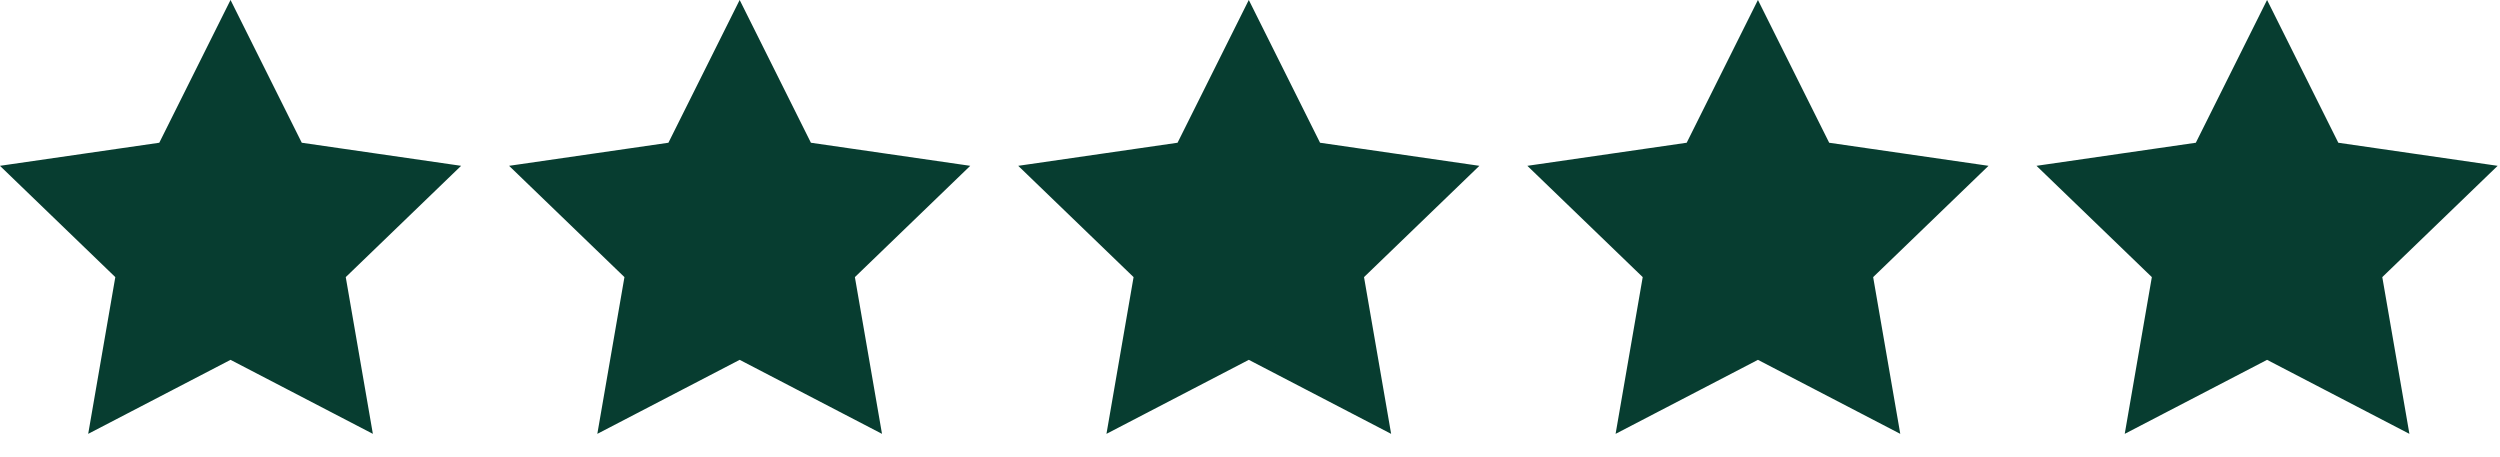 <?xml version="1.0" encoding="UTF-8" standalone="no"?>
<!DOCTYPE svg PUBLIC "-//W3C//DTD SVG 1.1//EN" "http://www.w3.org/Graphics/SVG/1.1/DTD/svg11.dtd">
<svg width="100%" height="100%" viewBox="0 0 104 19" version="1.1" xmlns="http://www.w3.org/2000/svg" xmlns:xlink="http://www.w3.org/1999/xlink" xml:space="preserve" xmlns:serif="http://www.serif.com/" style="fill-rule:evenodd;clip-rule:evenodd;">
    <g>
        <clipPath id="_clip1">
            <rect x="0" y="0" width="104" height="19"/>
        </clipPath>
        <g clip-path="url(#_clip1)">
            <g>
                <path d="M9.59,1.13L12.22,6.4L18.09,7.25L13.84,11.35L14.84,17.13L9.59,14.4L4.34,17.13L5.34,11.35L1.09,7.25L6.96,6.4L9.59,1.13Z" style="fill:rgb(7,61,48);fill-rule:nonzero;stroke:rgb(7,61,48);stroke-width:1.01px;"/>
            </g>
            <g>
                <path d="M30.77,1.13L33.4,6.4L39.27,7.25L35.02,11.35L36.02,17.13L30.77,14.4L25.52,17.13L26.52,11.35L22.27,7.25L28.14,6.4L30.77,1.13Z" style="fill:rgb(7,61,48);fill-rule:nonzero;stroke:rgb(7,61,48);stroke-width:1.01px;"/>
            </g>
            <g>
                <path d="M51.95,1.13L54.58,6.4L60.45,7.25L56.2,11.35L57.2,17.13L51.95,14.4L46.7,17.13L47.7,11.35L43.45,7.25L49.32,6.4L51.95,1.13Z" style="fill:rgb(7,61,48);fill-rule:nonzero;stroke:rgb(7,61,48);stroke-width:1.01px;"/>
            </g>
            <g>
                <path d="M73.13,1.13L75.76,6.4L81.63,7.25L77.38,11.35L78.38,17.13L73.13,14.4L67.88,17.13L68.88,11.35L64.63,7.25L70.5,6.4L73.13,1.13Z" style="fill:rgb(7,61,48);fill-rule:nonzero;stroke:rgb(7,61,48);stroke-width:1.01px;"/>
            </g>
            <g>
                <path d="M94.31,1.13L96.94,6.4L102.81,7.25L98.56,11.35L99.56,17.13L94.31,14.4L89.06,17.13L90.06,11.35L85.81,7.25L91.68,6.4L94.31,1.13Z" style="fill:rgb(7,61,48);fill-rule:nonzero;stroke:rgb(7,61,48);stroke-width:1.01px;"/>
            </g>
        </g>
    </g>
</svg>
